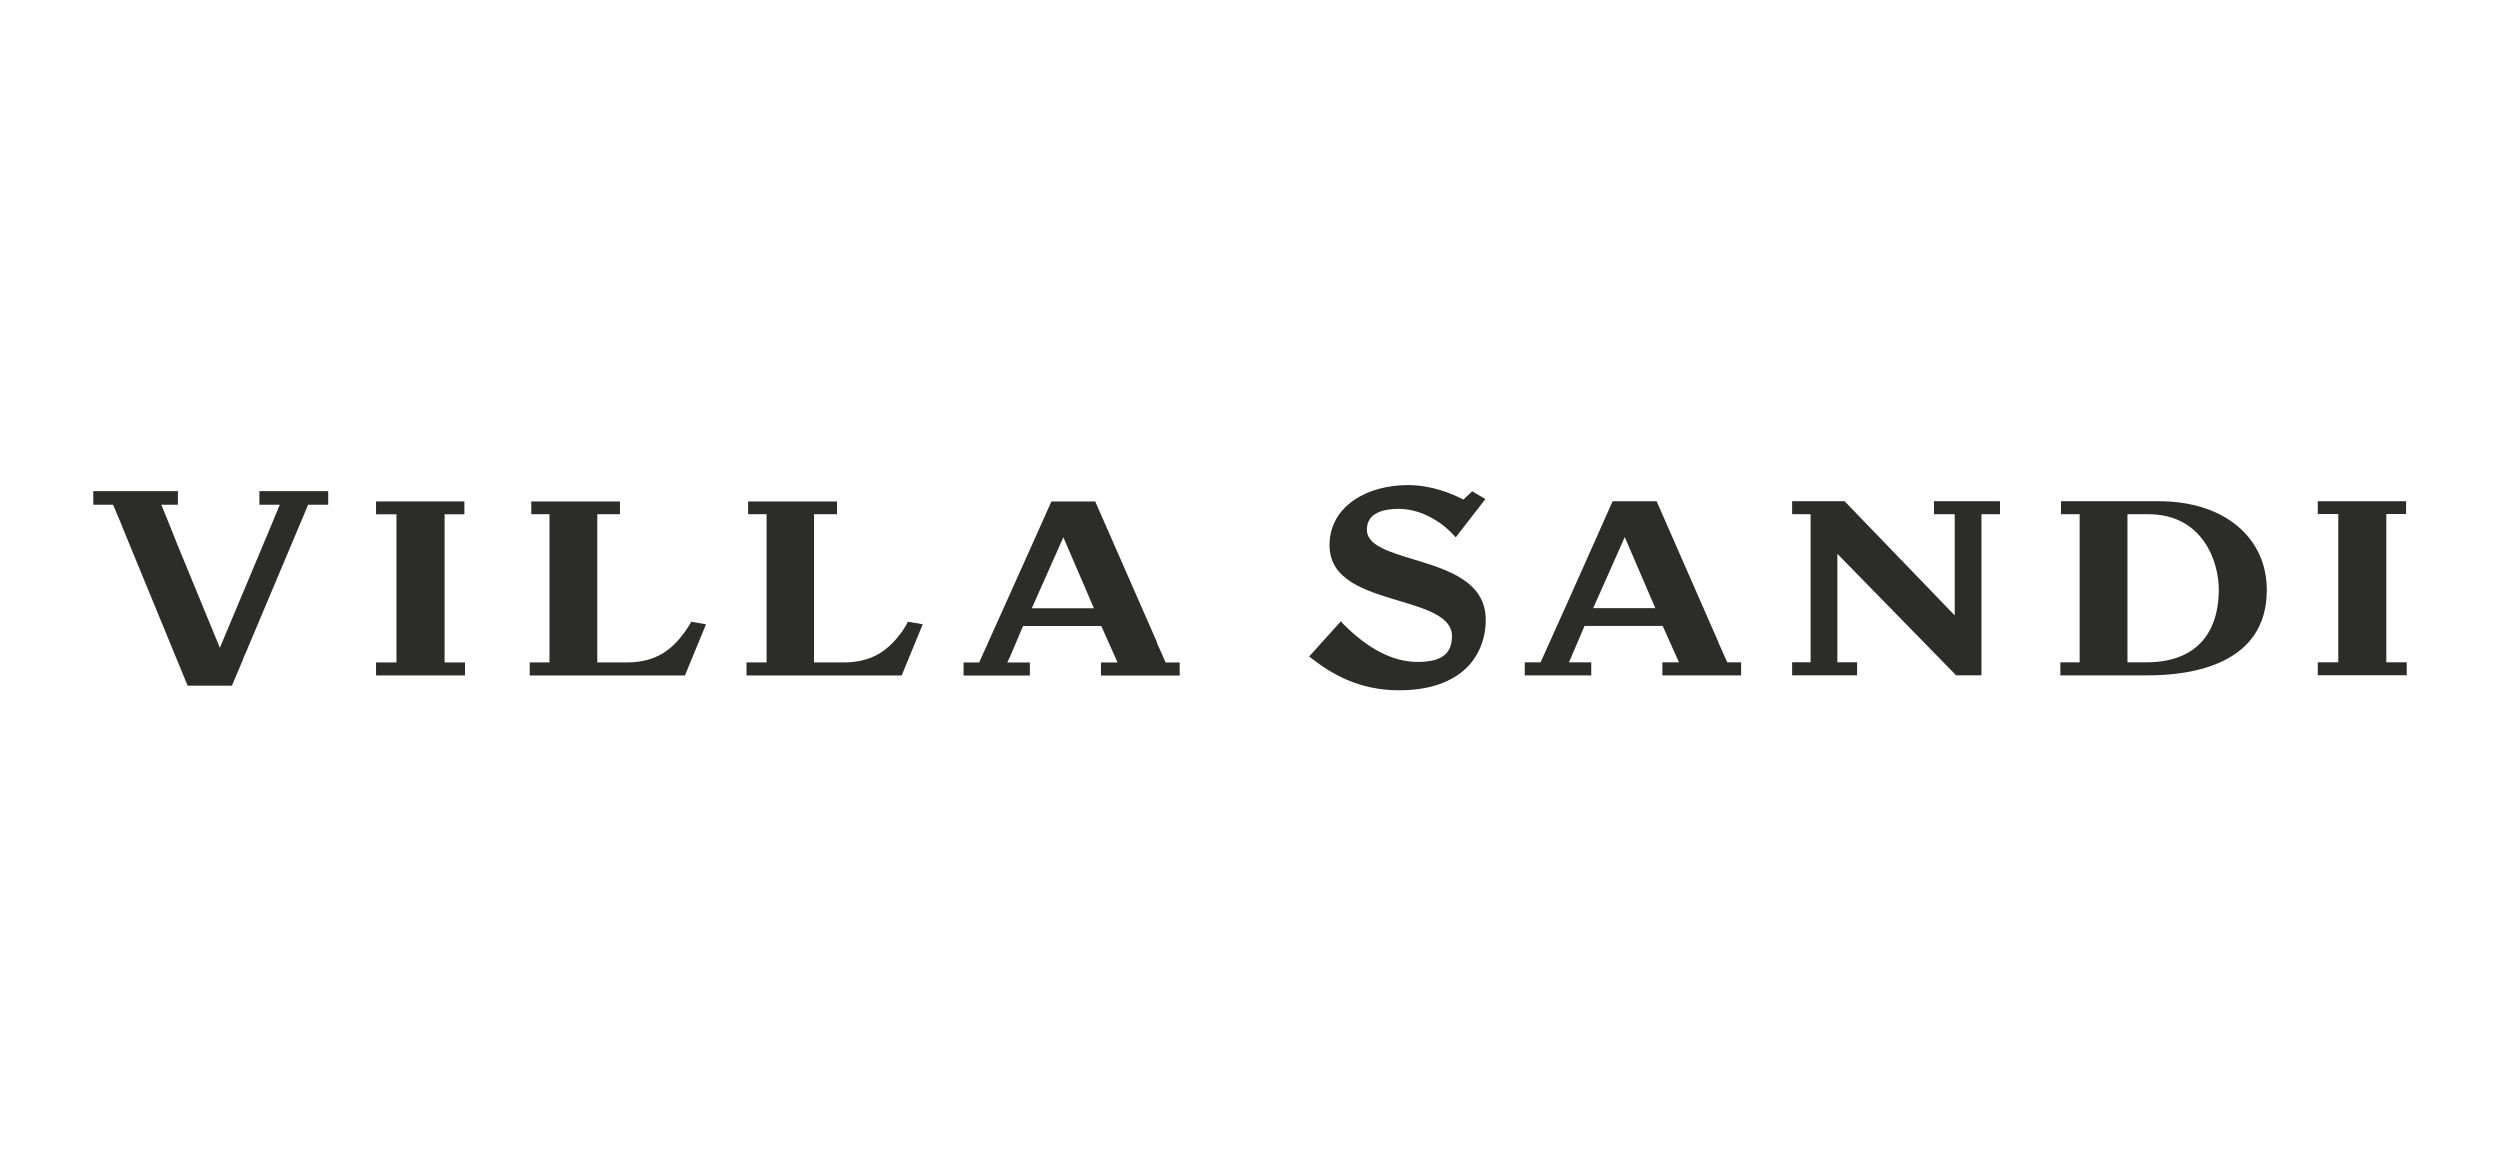 <?xml version="1.0" encoding="UTF-8"?>
<svg width="134px" height="62px" viewBox="0 0 134 62" version="1.1" xmlns="http://www.w3.org/2000/svg" xmlns:xlink="http://www.w3.org/1999/xlink">
    <title>villa-sandi</title>
    <g id="villa-sandi" stroke="none" stroke-width="1" fill="none" fill-rule="evenodd">
        <g id="logo-B" transform="translate(5, 26)" fill="#2C2C2A">
            <polygon id="Fill-1" points="119.233 0.866 119.233 1.55 120.332 1.55 120.332 9.5 119.233 9.5 119.233 10.193 124 10.193 124 9.5 122.907 9.5 122.907 1.55 123.966 1.55 123.966 0.866"></polygon>
            <g id="Group-190">
                <path d="M80.395,6.597 L82.087,2.789 L83.725,6.597 L80.395,6.597 Z M87.103,8.431 L87.111,8.431 L83.796,0.868 L81.435,0.868 L80.736,2.441 C80.684,2.566 80.635,2.68 80.575,2.804 L78.909,6.535 L77.576,9.5 L76.728,9.5 L76.728,10.201 L80.291,10.201 L80.291,9.5 L79.094,9.5 L79.199,9.265 L79.932,7.549 L84.12,7.549 L84.993,9.5 L84.103,9.5 L84.103,10.201 L88.324,10.201 L88.324,9.5 L87.58,9.5 L87.103,8.431 Z" id="Fill-2"></path>
                <path d="M110.048,9.5 L109.032,9.5 L109.032,1.561 L110.133,1.561 C113.133,1.561 113.927,4.192 113.927,5.577 C113.927,8.106 112.55,9.5 110.048,9.5 M110.731,0.866 L105.469,0.866 L105.469,1.561 L106.469,1.561 L106.469,9.5 L105.435,9.5 L105.435,10.201 L110.11,10.201 C112.5,10.201 116.501,9.606 116.501,5.626 C116.501,2.777 114.174,0.866 110.731,0.866" id="Fill-4"></path>
                <polygon id="Fill-6" points="98.662 1.561 99.773 1.561 99.773 6.986 93.893 0.89 93.861 0.866 91.058 0.866 91.058 1.561 92.048 1.561 92.048 9.499 91.058 9.499 91.058 10.199 94.541 10.199 94.541 9.499 93.483 9.499 93.483 3.685 99.824 10.172 99.84 10.199 101.206 10.199 101.206 1.561 102.199 1.561 102.199 0.866 98.662 0.866"></polygon>
                <path d="M70.758,3.98 C69.422,3.572 68.264,3.223 68.264,2.394 C68.264,1.468 69.186,1.275 69.981,1.275 C71.321,1.275 72.456,2.156 72.909,2.676 L73.028,2.798 L74.618,0.75 L73.909,0.331 L73.439,0.778 L73.32,0.72 C72.895,0.503 71.783,0 70.469,0 C69.371,0 68.349,0.28 67.588,0.794 C66.724,1.387 66.263,2.216 66.263,3.217 C66.263,5.092 68.16,5.653 69.986,6.203 C71.441,6.639 72.825,7.052 72.825,8.091 C72.825,9.053 72.261,9.479 70.98,9.479 C69.664,9.479 68.313,8.782 66.964,7.411 L66.878,7.292 L65.17,9.189 L65.307,9.293 C66.33,10.086 67.801,11 69.981,11 C71.576,11 72.8,10.584 73.628,9.776 C74.277,9.123 74.636,8.218 74.636,7.225 C74.636,5.151 72.568,4.529 70.758,3.98" id="Fill-8"></path>
                <polygon id="Fill-10" points="18.83 1.566 19.89 1.566 19.89 0.876 15.156 0.876 15.156 1.566 16.25 1.566 16.25 9.506 15.156 9.506 15.156 10.203 19.923 10.203 19.923 9.506 18.83 9.506"></polygon>
                <path d="M32.705,7.435 L32.048,7.325 L32.022,7.379 C32.022,7.387 31.868,7.645 31.732,7.833 C31.107,8.703 30.28,9.506 28.605,9.506 L27.015,9.506 L27.015,1.561 L28.23,1.561 L28.23,0.877 L23.477,0.877 L23.477,1.561 L24.452,1.561 L24.452,9.506 L23.392,9.506 L23.392,10.204 L31.714,10.204 L32.843,7.459 L32.705,7.442 L32.705,7.435 Z" id="Fill-12"></path>
                <path d="M44.339,7.435 L43.664,7.325 L43.639,7.379 C43.639,7.387 43.494,7.645 43.365,7.833 C42.725,8.703 41.913,9.506 40.22,9.506 L38.631,9.506 L38.631,1.561 L39.863,1.561 L39.863,0.877 L35.098,0.877 L35.098,1.561 L36.089,1.561 L36.089,9.506 L35.012,9.506 L35.012,10.204 L43.332,10.204 L44.458,7.459 L44.339,7.442 L44.339,7.435 Z" id="Fill-14"></path>
                <path d="M50.303,6.604 L51.996,2.798 L53.634,6.604 L50.303,6.604 Z M57.001,8.437 L57.019,8.437 L53.704,0.877 L51.354,0.877 L50.757,2.217 C50.671,2.412 50.585,2.61 50.491,2.813 L47.484,9.508 L46.647,9.508 L46.647,10.208 L50.2,10.208 L50.2,9.508 L48.987,9.508 L49.106,9.274 L49.816,7.601 L49.84,7.554 L54.029,7.554 L54.9,9.508 L54.011,9.508 L54.011,10.208 L58.231,10.208 L58.231,9.508 L57.479,9.508 L57.001,8.437 Z" id="Fill-16"></path>
                <path d="M8.902,1.053 L9.996,1.053 L9.499,2.255 L6.784,8.722 L4.46,3.073 L4.135,2.255 L3.648,1.053 L4.536,1.053 L4.536,0.325 L0,0.325 L0,1.053 L1.059,1.053 L1.546,2.201 L1.538,2.201 L5.057,10.752 L7.432,10.752 L8.031,9.331 C8.064,9.208 8.126,9.099 8.176,8.981 C8.219,8.883 8.262,8.793 8.295,8.697 L11.517,1.053 L12.592,1.053 L12.592,0.325 L8.902,0.325 L8.902,1.053 Z" id="Fill-18"></path>
            </g>
        </g>
    </g>
</svg>
